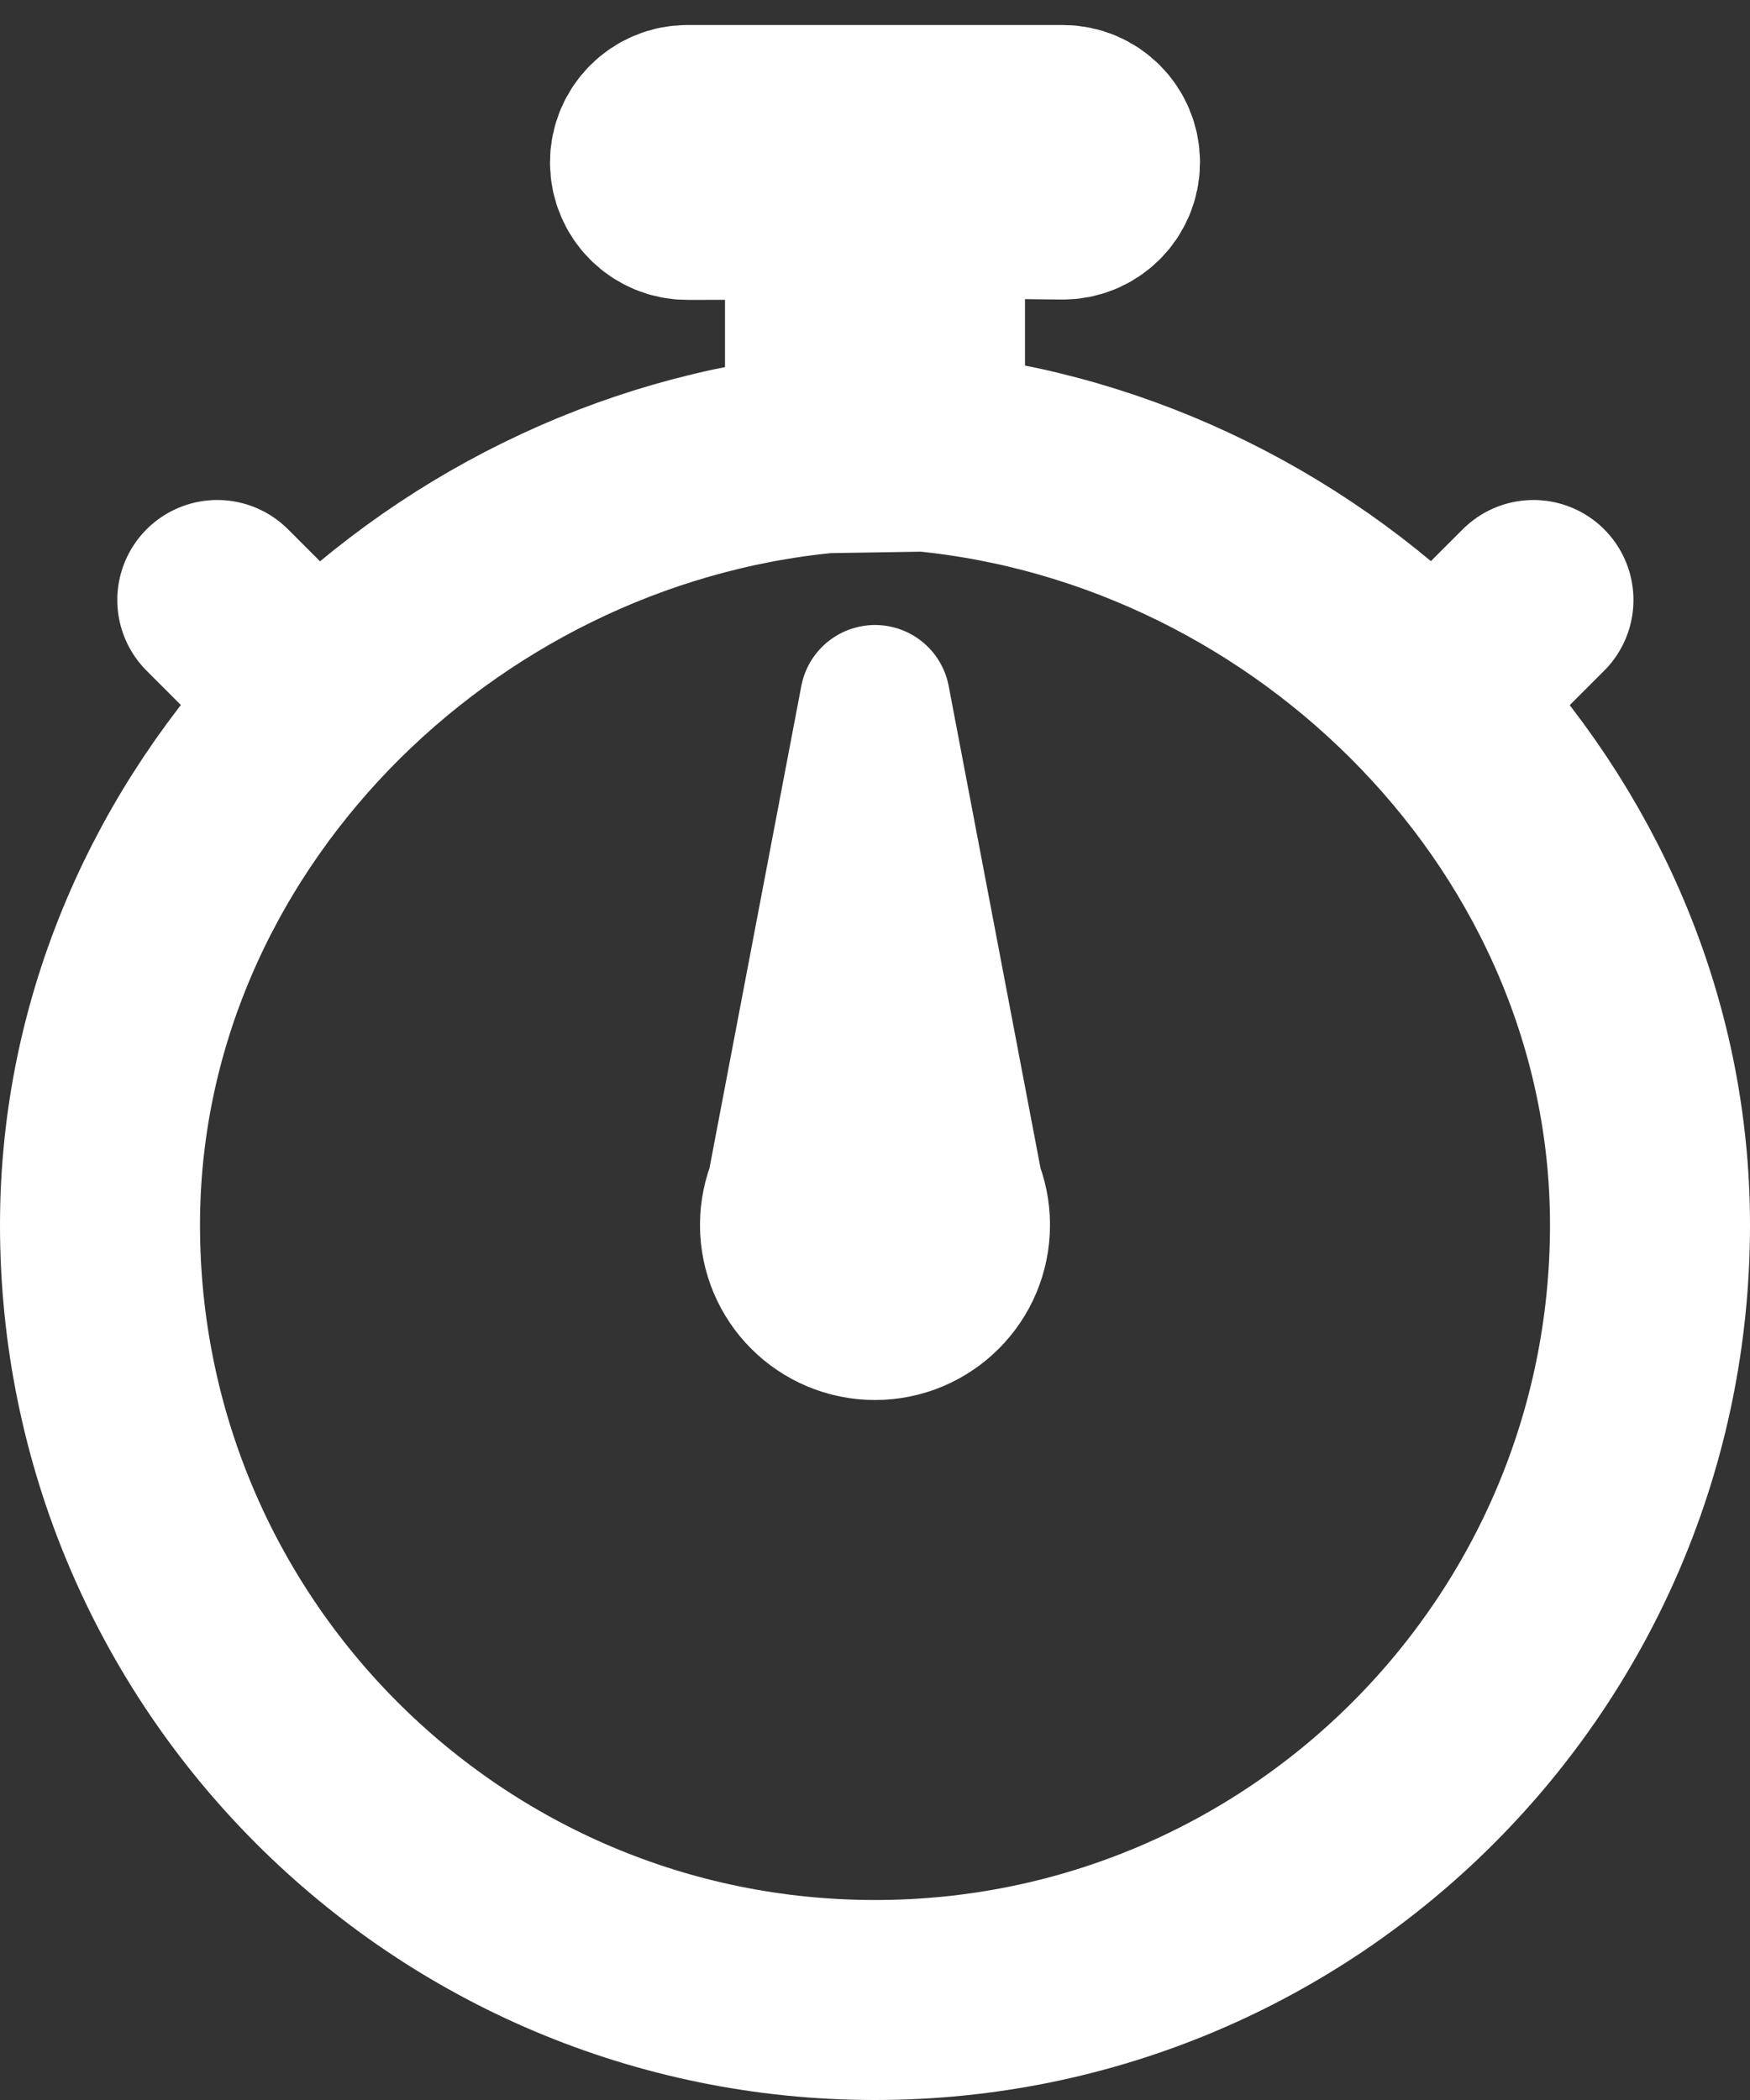 <svg width="35" height="42" viewBox="0 0 35 42" fill="none" xmlns="http://www.w3.org/2000/svg">
<rect x="0" y="0" width="35" height="42" fill="#333333" stroke="none"/>
<path d="M18.5 9.032C18.006 8.984 18.006 9 17.5 9C16.994 9 16.994 9.016 16.5 9.064M18.5 9.032L16.5 9.064M18.5 9.032C18.5 8.987 18.5 6.522 18.5 4.971C18.5 4.415 18.955 3.965 19.511 3.972L21.246 3.991C21.661 3.996 22 3.661 22 3.246V3.246C22 2.834 21.666 2.5 21.254 2.5H13.749C13.335 2.5 13 2.835 13 3.249V3.249C13 3.664 13.336 3.999 13.751 3.998L15.498 3.994C16.051 3.993 16.5 4.441 16.5 4.994V9.064M18.5 9.032C22.415 9.408 26.029 11.25 28.669 14M16.5 9.064C12.593 9.439 8.986 11.267 6.346 14M28.669 14C31.328 16.769 33 20.459 33 24.5C33 33.06 26.06 40 17.5 40C8.94 40 2 33.06 2 24.5C2 20.451 3.679 16.763 6.346 14M28.669 14L30.669 12M6.346 14L4.346 12" stroke="white" stroke-width="4" stroke-linecap="round"/>
<path d="M15.5 24.5C15.5 24.239 15.55 23.99 15.641 23.762L17.5 14L19.359 23.762C19.45 23.99 19.5 24.239 19.5 24.5C19.5 25.605 18.605 26.5 17.5 26.5C16.395 26.5 15.5 25.605 15.5 24.5Z" fill="white"/>
<path d="M15.5 24.5C15.5 23.395 16.395 22.5 17.5 22.5C18.605 22.5 19.5 23.395 19.5 24.5M15.5 24.5C15.5 25.605 16.395 26.5 17.5 26.5C18.605 26.5 19.5 25.605 19.5 24.5M15.5 24.5L17.5 14L19.5 24.5" stroke="white" stroke-width="3" stroke-linejoin="round"/>
</svg>
